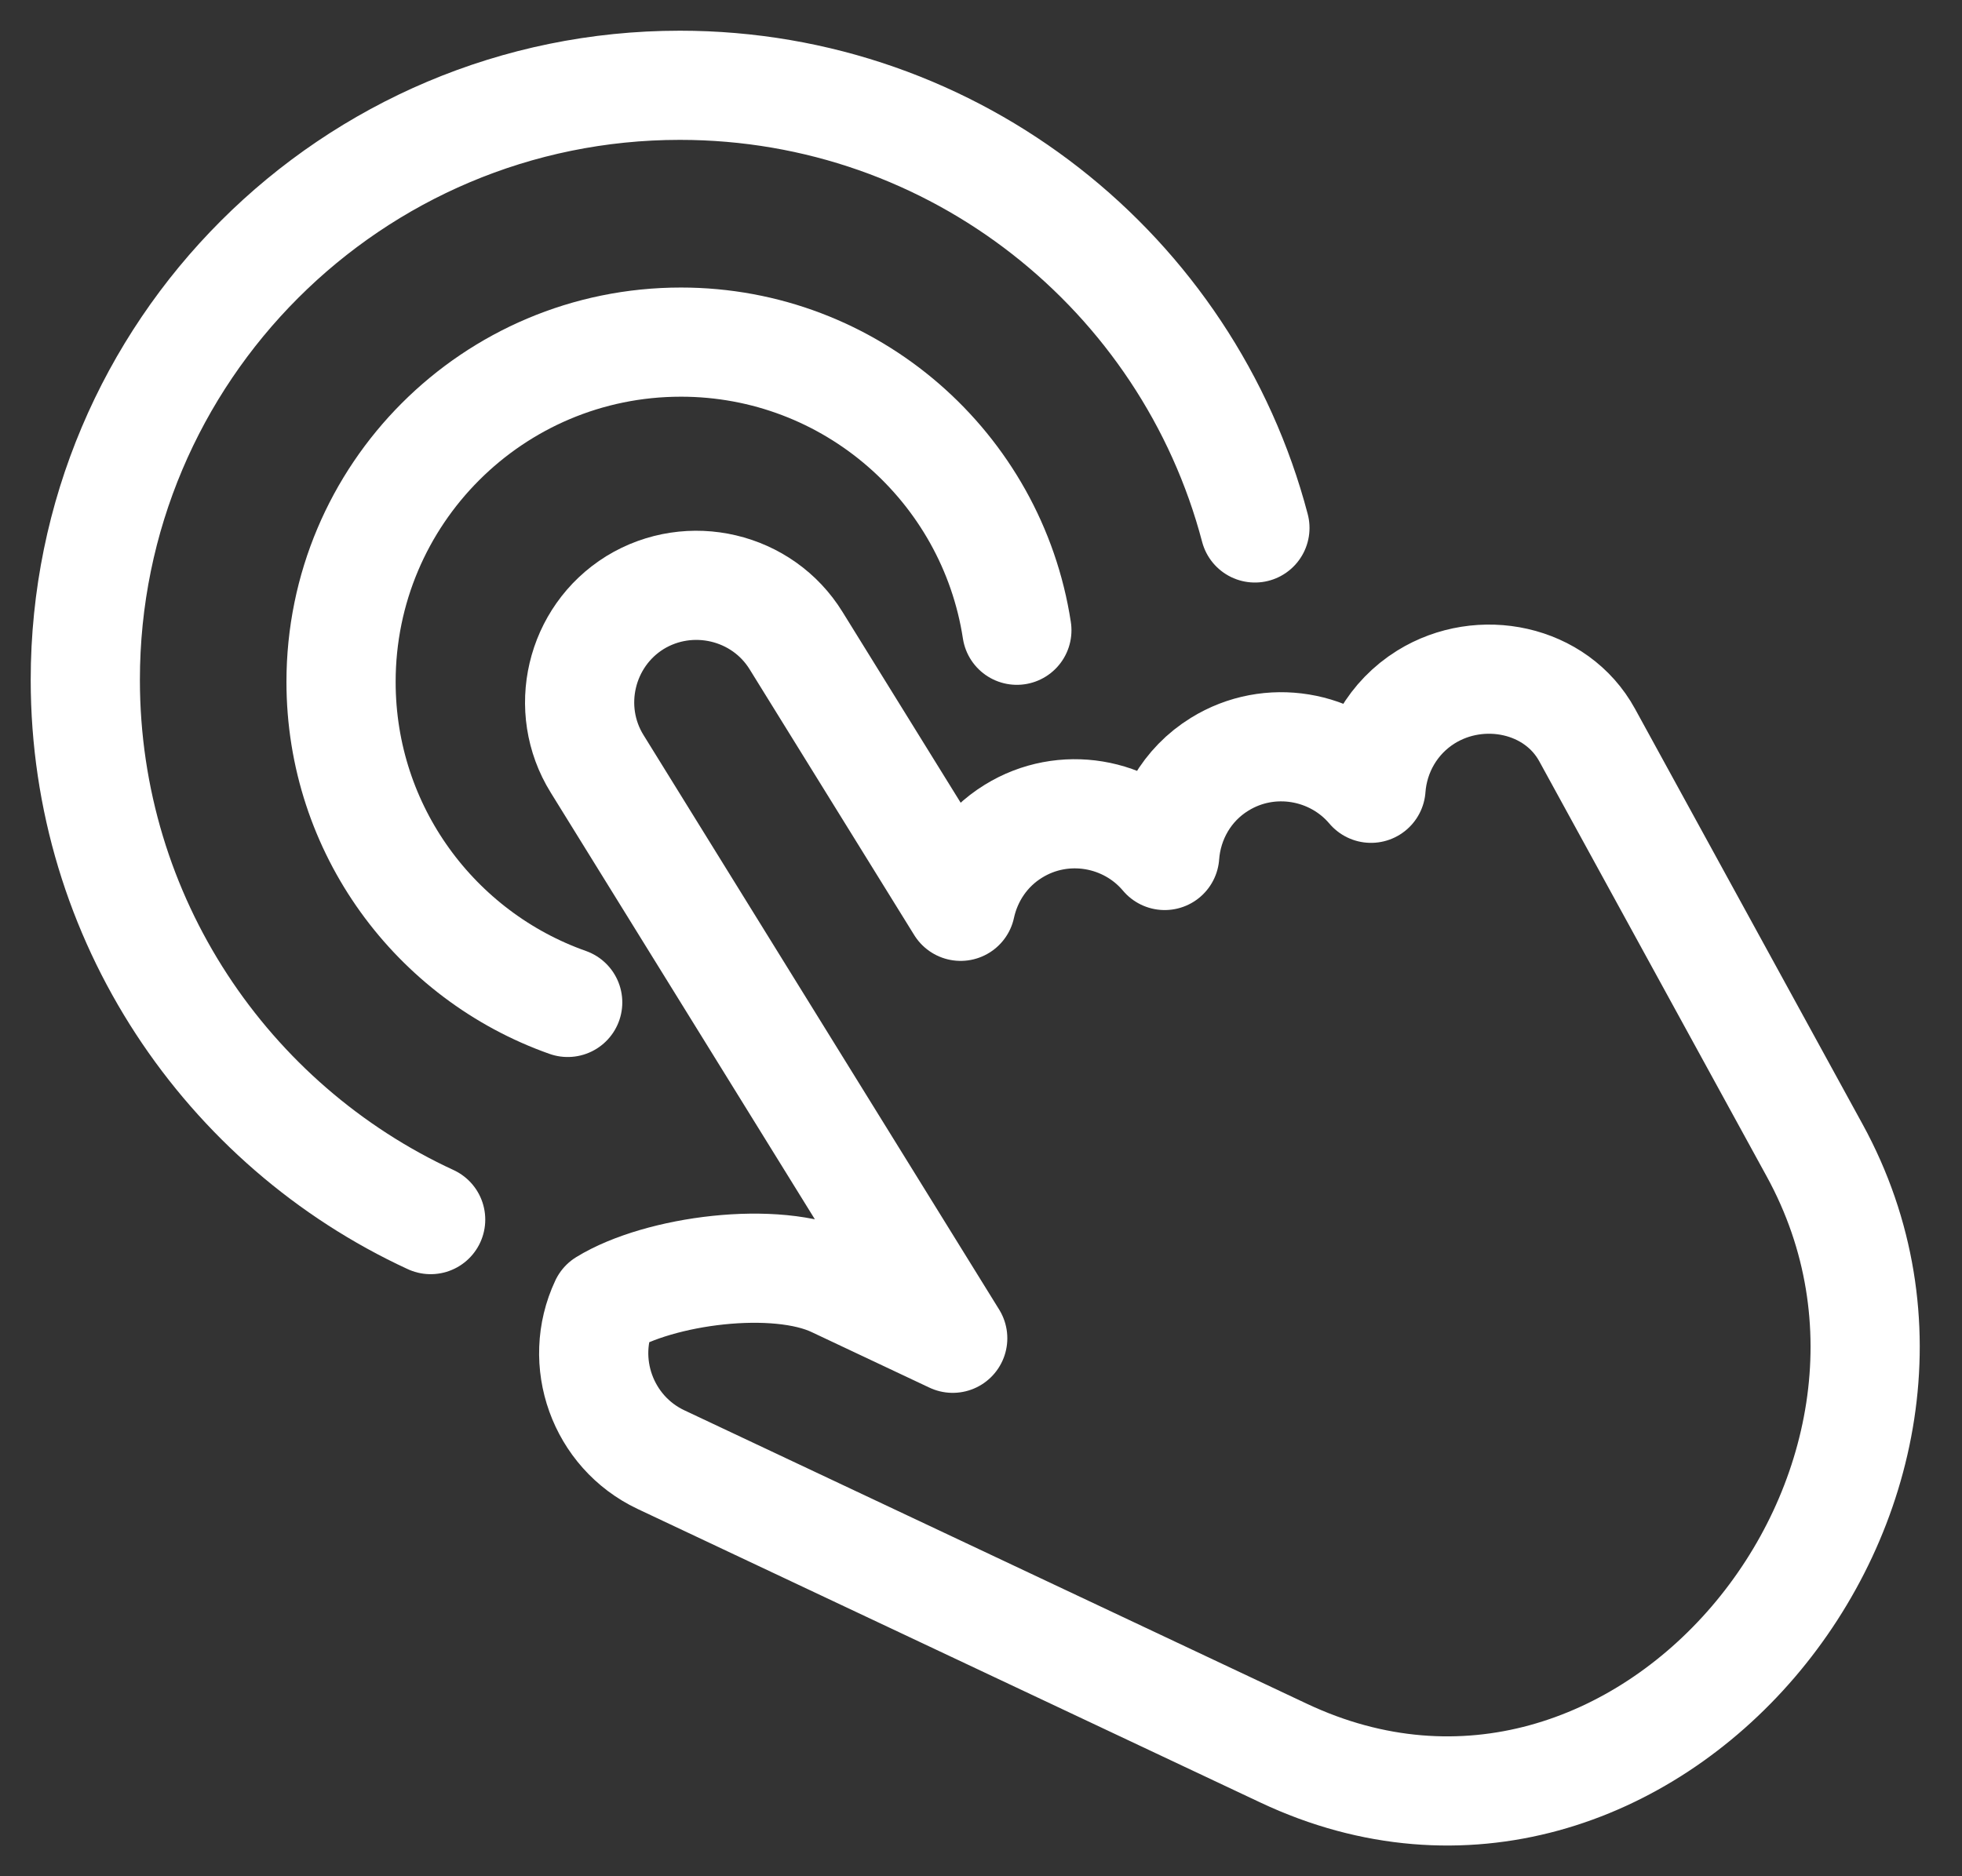 <svg width="46" height="44" viewBox="0 0 46 44" fill="none" xmlns="http://www.w3.org/2000/svg">
<rect x="0" y="0" width="46" height="44" fill="#333333" stroke="none"/>
<path d="M14.887 14.132C16.176 13.342 17.876 13.742 18.666 15.026L22.522 21.254C22.676 20.545 23.102 19.898 23.76 19.493C24.93 18.769 26.445 19.036 27.307 20.062C27.369 19.21 27.821 18.399 28.596 17.922C29.767 17.198 31.281 17.465 32.144 18.486C32.206 17.639 32.657 16.828 33.433 16.345C34.716 15.549 36.488 15.914 37.212 17.239L42.546 26.978C46.885 34.901 38.511 45.082 30.095 41.113L15.493 34.228C14.128 33.581 13.537 31.938 14.179 30.572C15.457 29.787 18.194 29.427 19.57 30.079L22.337 31.384L13.999 17.911C13.203 16.628 13.604 14.928 14.887 14.132Z" stroke="white" stroke-width="2.56" stroke-miterlimit="22.926" stroke-linecap="round" stroke-linejoin="round"/>
<path d="M13.31 23.508C10.214 22.414 7.996 19.462 7.996 15.991C7.996 11.591 11.559 8.023 15.965 8.023C19.949 8.023 23.255 10.954 23.841 14.78" stroke="white" stroke-width="2.56" stroke-miterlimit="22.926" stroke-linecap="round" stroke-linejoin="round"/>
<path d="M10.097 28.601C5.317 26.393 2 21.551 2 15.944C2 8.243 8.243 2 15.94 2C22.409 2 27.851 6.405 29.422 12.381" stroke="white" stroke-width="2.56" stroke-miterlimit="22.926" stroke-linecap="round" stroke-linejoin="round"/>
</svg>
